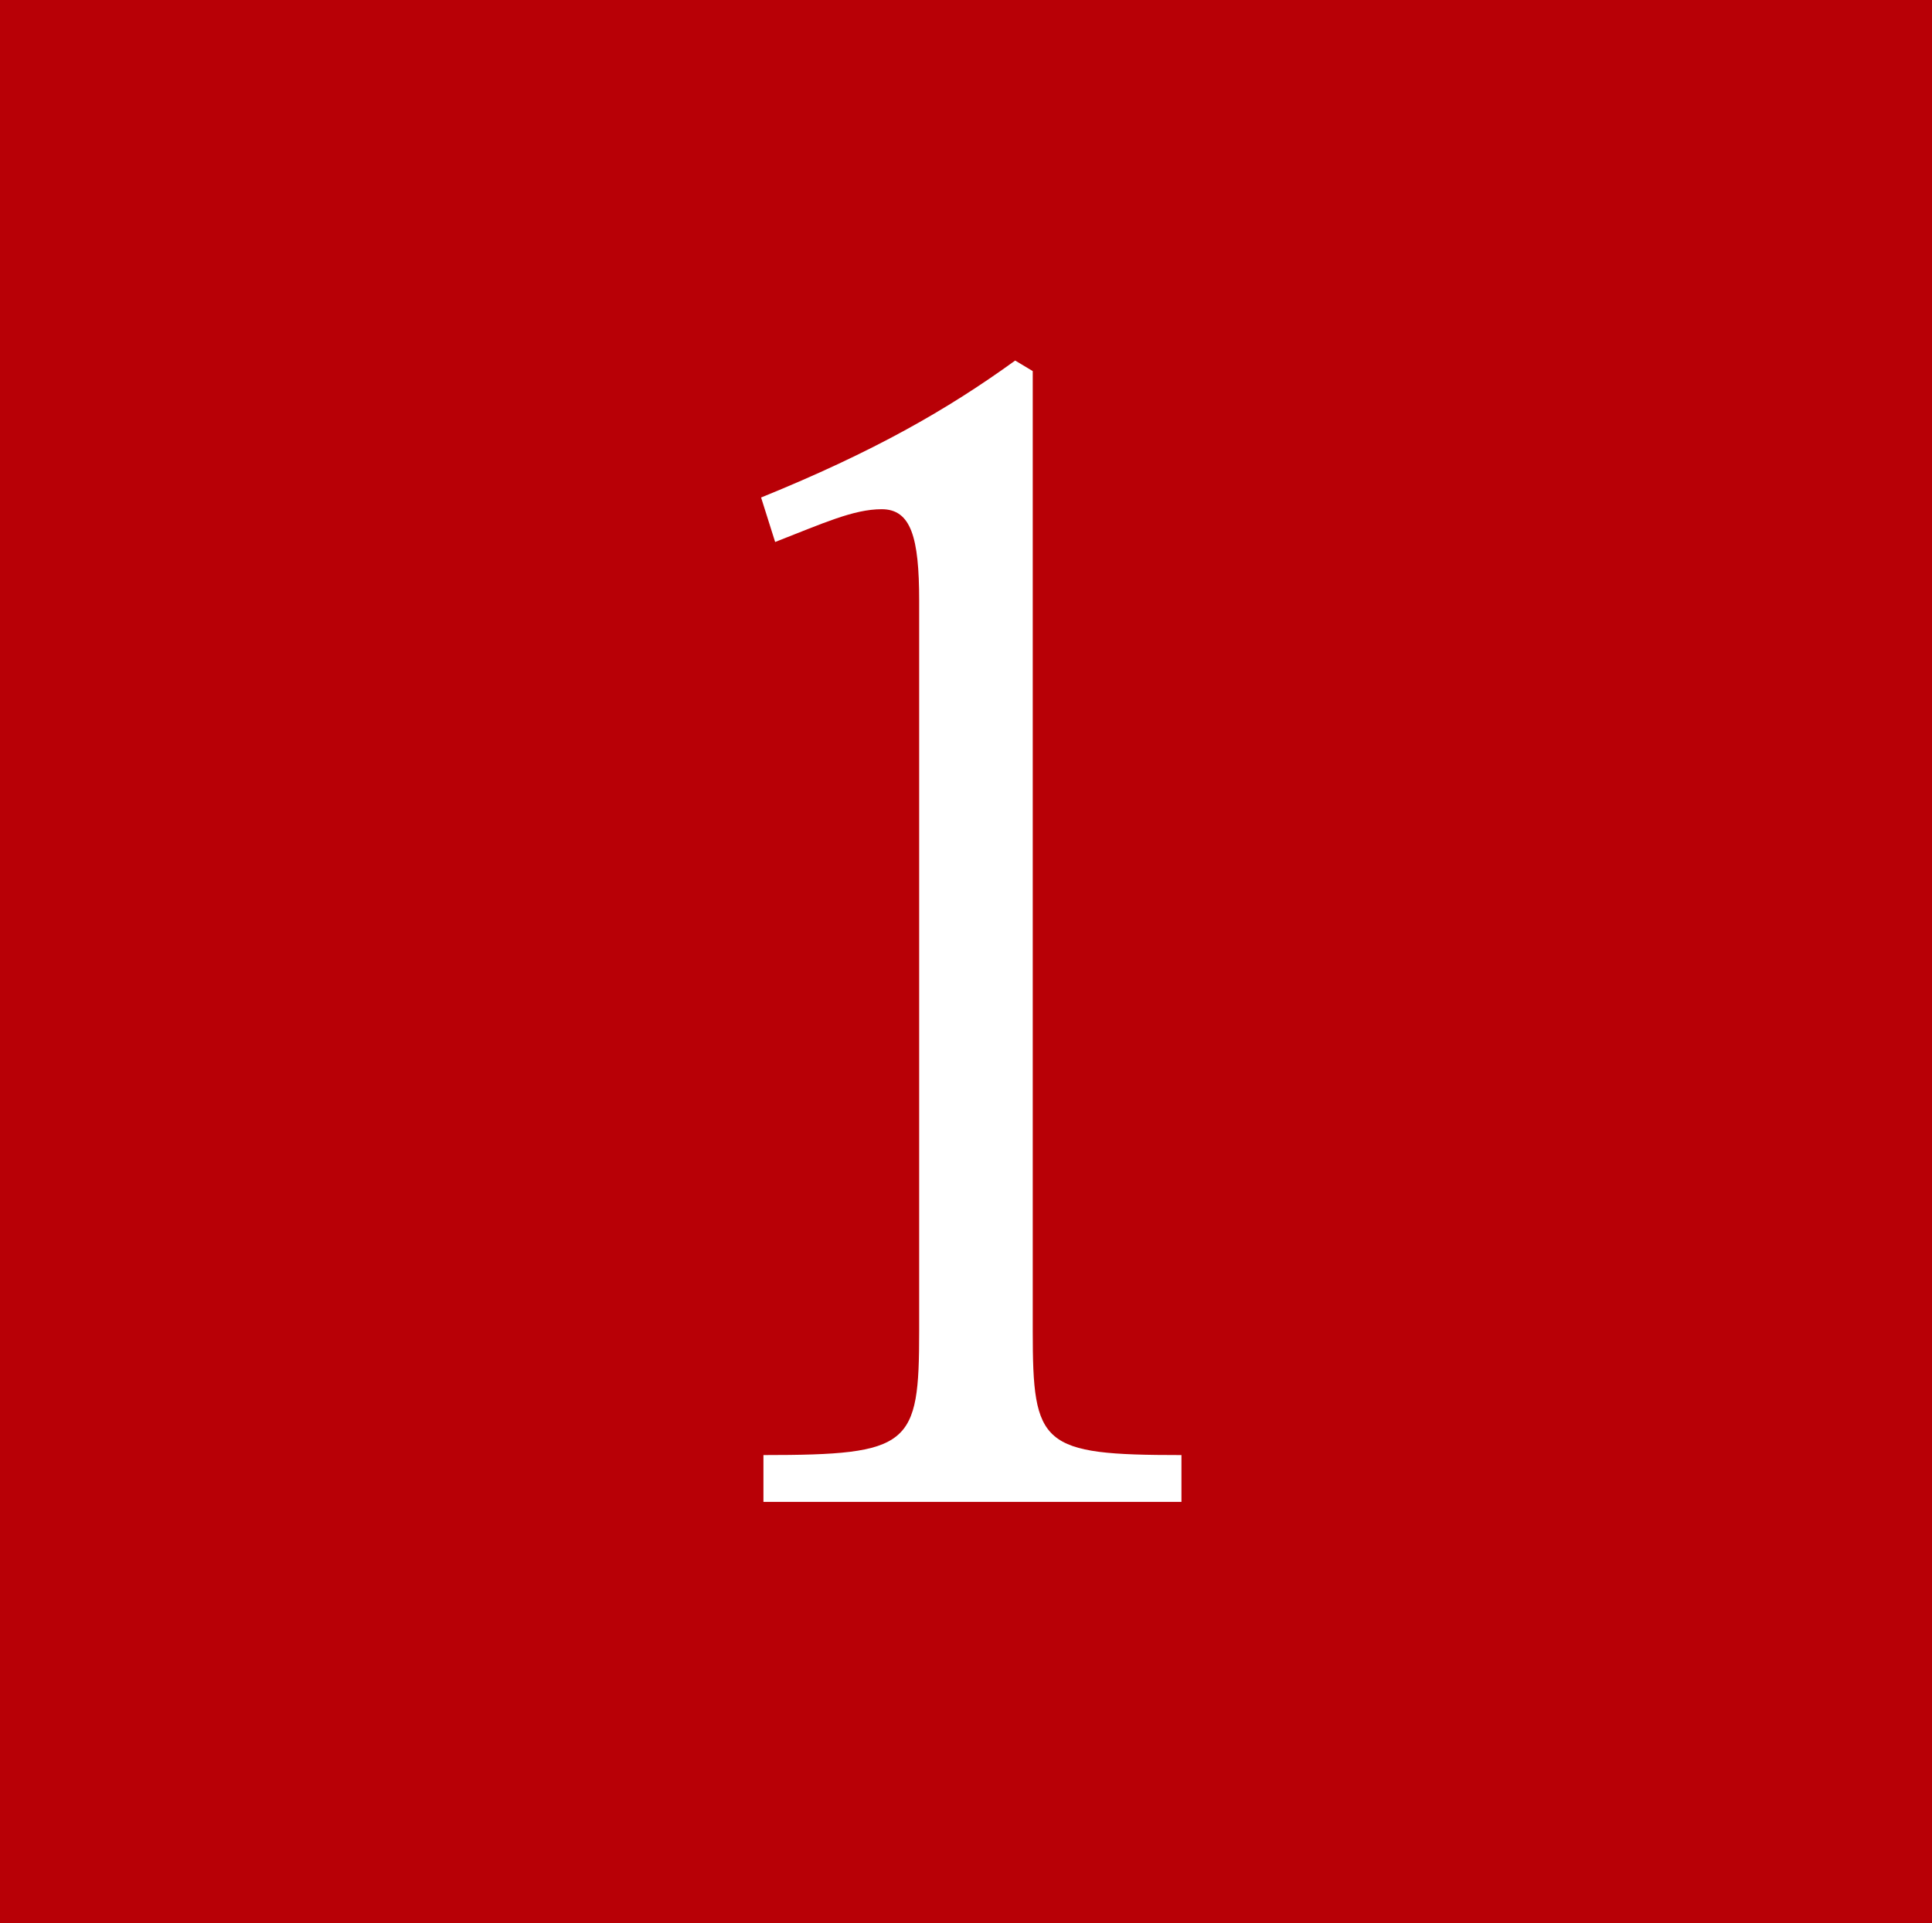 <?xml version="1.0" encoding="utf-8"?>
<!-- Generator: Adobe Illustrator 22.0.1, SVG Export Plug-In . SVG Version: 6.00 Build 0)  -->
<svg version="1.1" id="レイヤー_1" xmlns="http://www.w3.org/2000/svg" xmlns:xlink="http://www.w3.org/1999/xlink" x="0px"
	 y="0px" viewBox="0 0 165 164.3" style="enable-background:new 0 0 165 164.3;" xml:space="preserve">
<style type="text/css">
	.st0{fill:#B80006;}
	.st1{fill:#FFFFFF;}
</style>
<rect y="-0.7" class="st0" width="165" height="165"/>
<g>
	<g>
		<path class="st1" d="M78.5,51.3c0-5.4-0.7-7.8-3.2-7.8c-2.4,0-5,1.2-9.1,2.8l-1.2-3.8c9.6-3.9,15.9-7.5,21.7-11.7l1.5,0.9v82
			c0,9.8,0.7,10.6,12.7,10.6v4H65.2v-4c12.6,0,13.3-0.8,13.3-10.6L78.5,51.3L78.5,51.3z"/>
	</g>
</g>
</svg>
